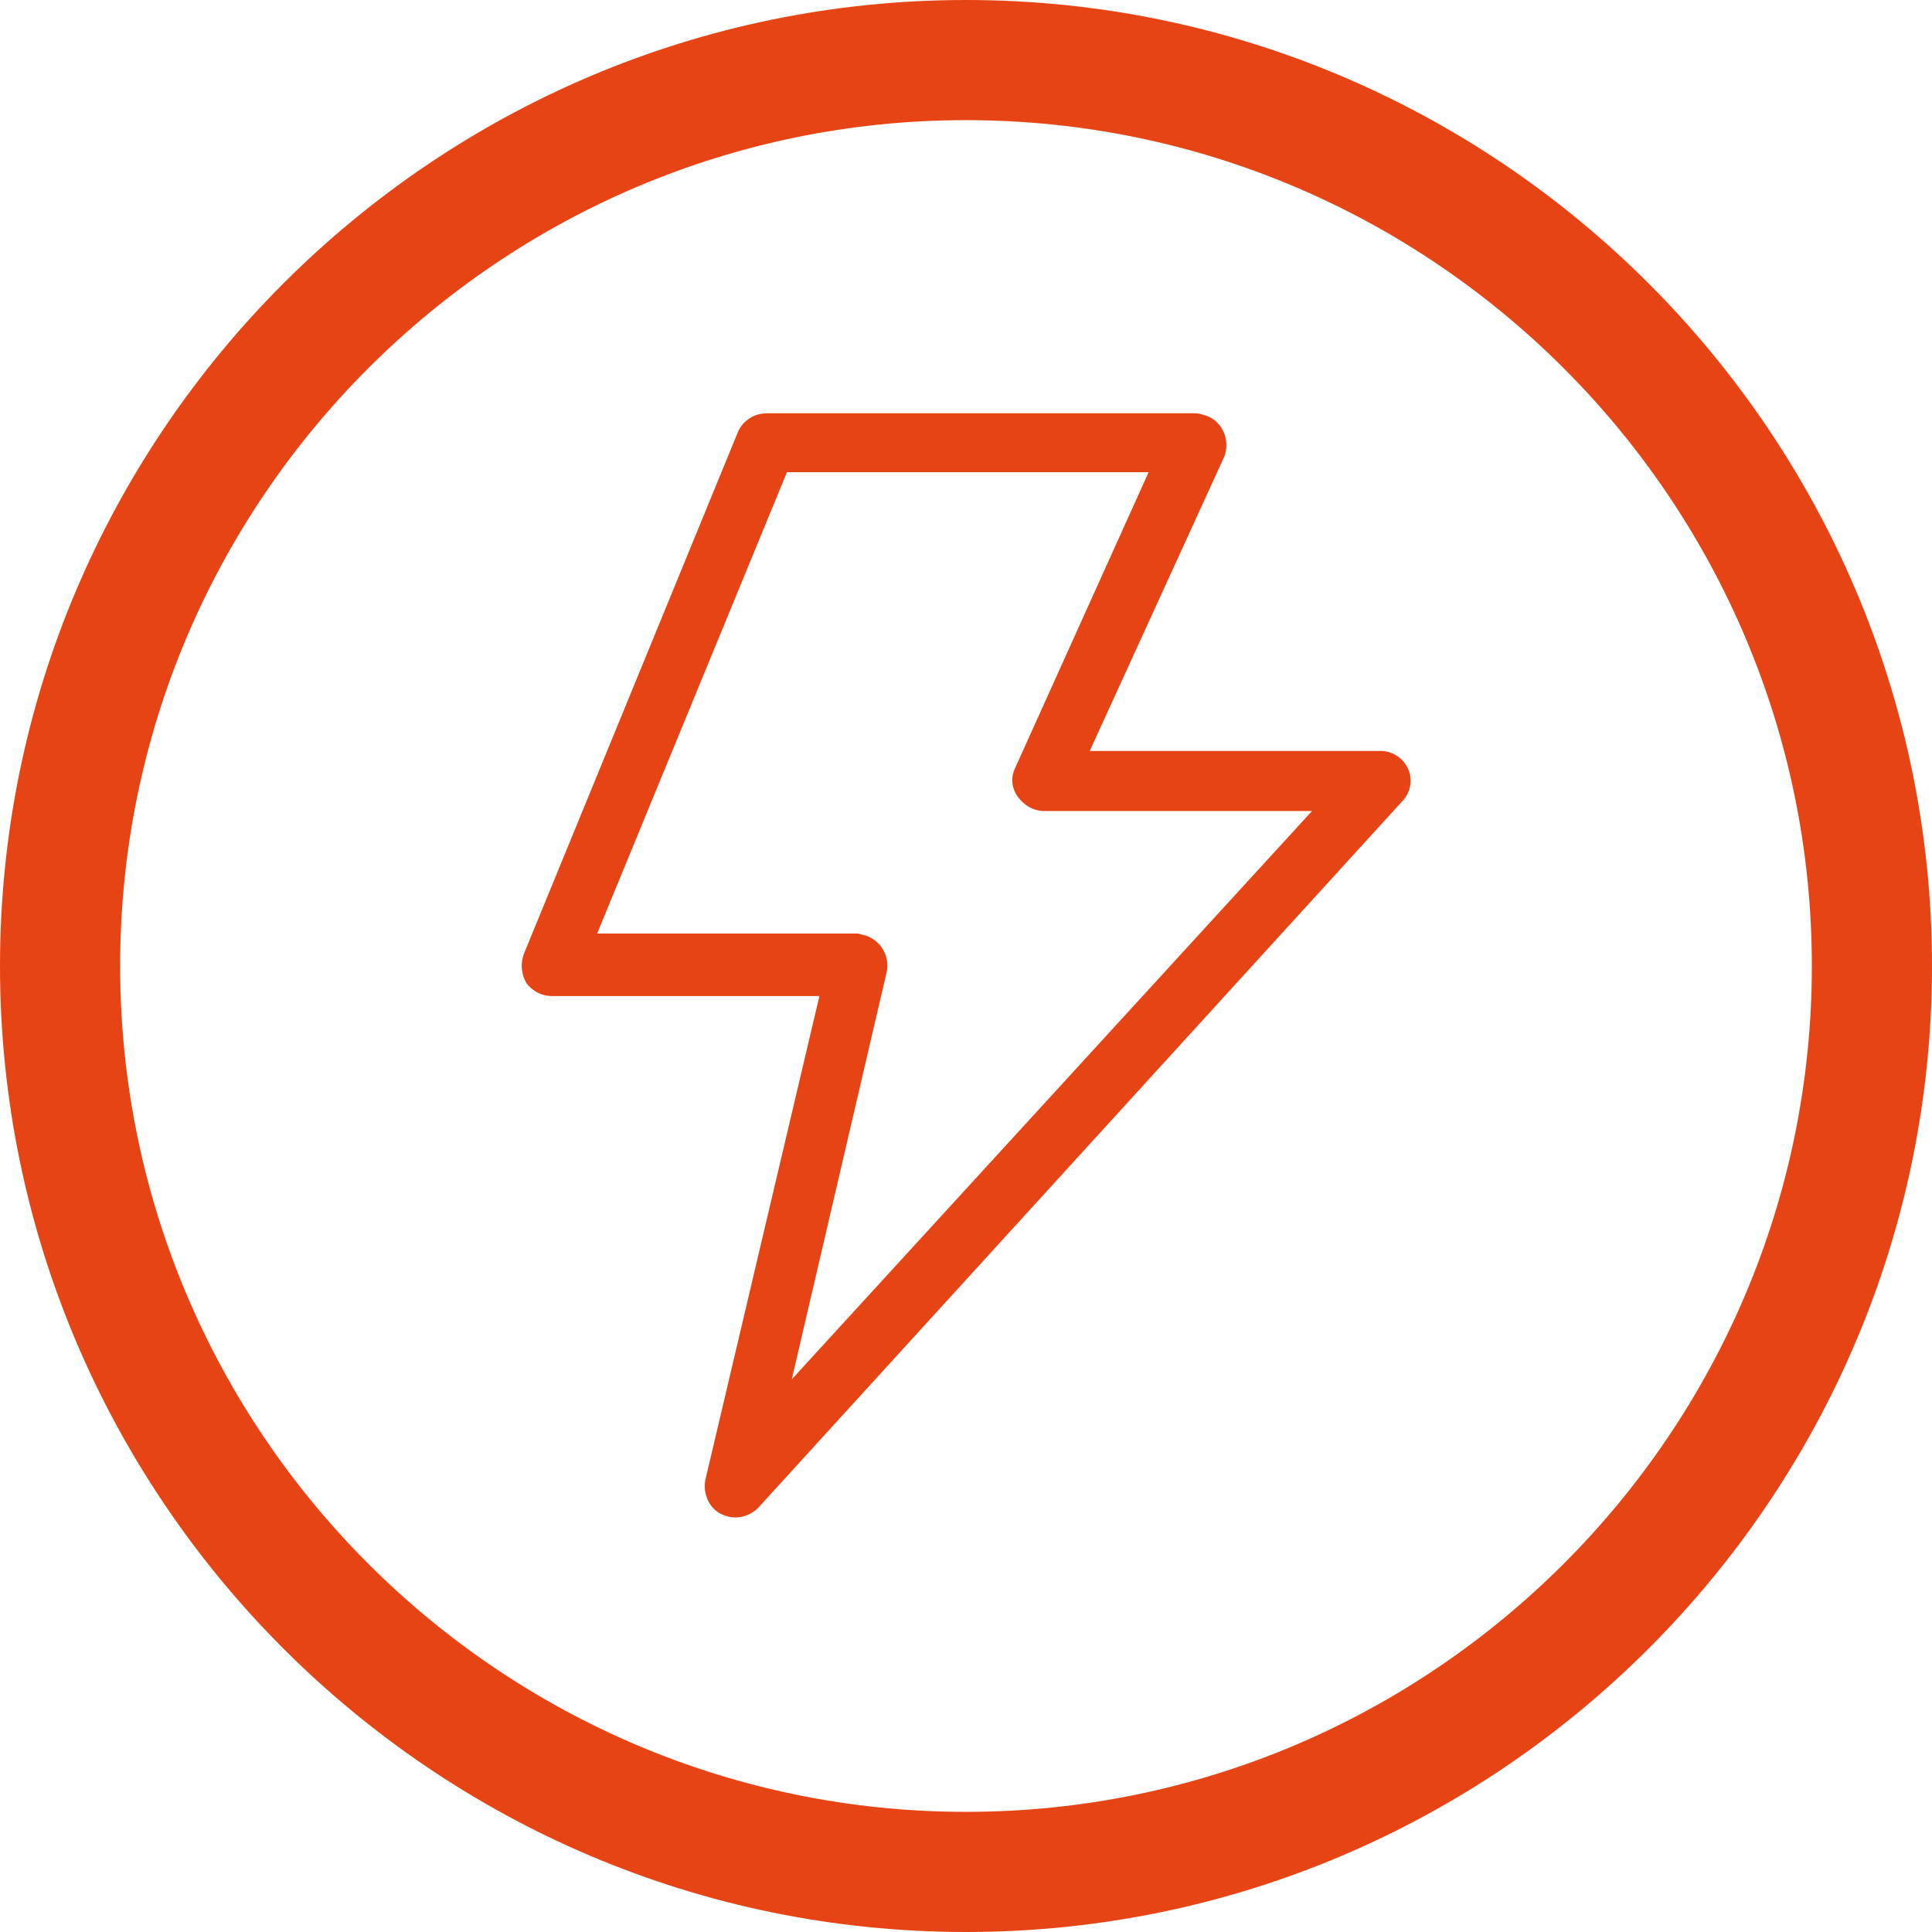 <?xml version="1.0" encoding="utf-8"?>
<!-- Generator: Adobe Illustrator 25.2.2, SVG Export Plug-In . SVG Version: 6.00 Build 0)  -->
<svg version="1.1" id="Calque_1" xmlns="http://www.w3.org/2000/svg" xmlns:xlink="http://www.w3.org/1999/xlink" x="0px" y="0px"
	 viewBox="0 0 160.8 160.8" style="enable-background:new 0 0 160.8 160.8;" xml:space="preserve">
<style type="text/css">
	.st0{fill:#E74415;}
	.st1{fill:none;stroke:#E74415;stroke-width:10;stroke-miterlimit:10;}
	.st2{fill:none;stroke:#E74415;stroke-width:10;stroke-linecap:round;stroke-miterlimit:10;}
	.st3{fill-rule:evenodd;clip-rule:evenodd;fill:#E74415;}
</style>
<g>
	<path class="st0" d="M80.4,160.8C36.1,160.8,0,124.7,0,80.4C0,36.1,36.1,0,80.4,0s80.4,36.1,80.4,80.4
		C160.8,124.7,124.7,160.8,80.4,160.8z M80.4,10C41.6,10,10,41.6,10,80.4s31.6,70.4,70.4,70.4s70.4-31.6,70.4-70.4S119.2,10,80.4,10
		z"/>
</g>
<path class="st0" d="M117.2,64c-0.4-0.9-1.3-1.5-2.3-1.5H90.7L101.9,38c0.5-1.3-0.1-2.9-1.5-3.4c-0.3-0.1-0.6-0.2-0.9-0.2H63.8
	c-1,0-2,0.6-2.4,1.6L43.6,79.4c-0.3,0.8-0.2,1.7,0.2,2.4c0.5,0.7,1.3,1.1,2.1,1.1h22.3l-9.5,40.3c-0.2,1.1,0.3,2.3,1.3,2.8
	c0.4,0.2,0.8,0.3,1.2,0.3c0.7,0,1.4-0.3,1.9-0.8l53.6-58.8C117.4,66,117.6,64.9,117.2,64z M65.9,114.8l7.9-33.9
	c0.3-1.4-0.6-2.8-2-3.1c-0.1,0-0.3-0.1-0.4-0.1H49.7l15.8-38.4h30.1L84.5,63.9c-0.4,0.8-0.3,1.7,0.2,2.4c0.5,0.7,1.3,1.2,2.2,1.2
	h22.3L65.9,114.8z"/>
</svg>
